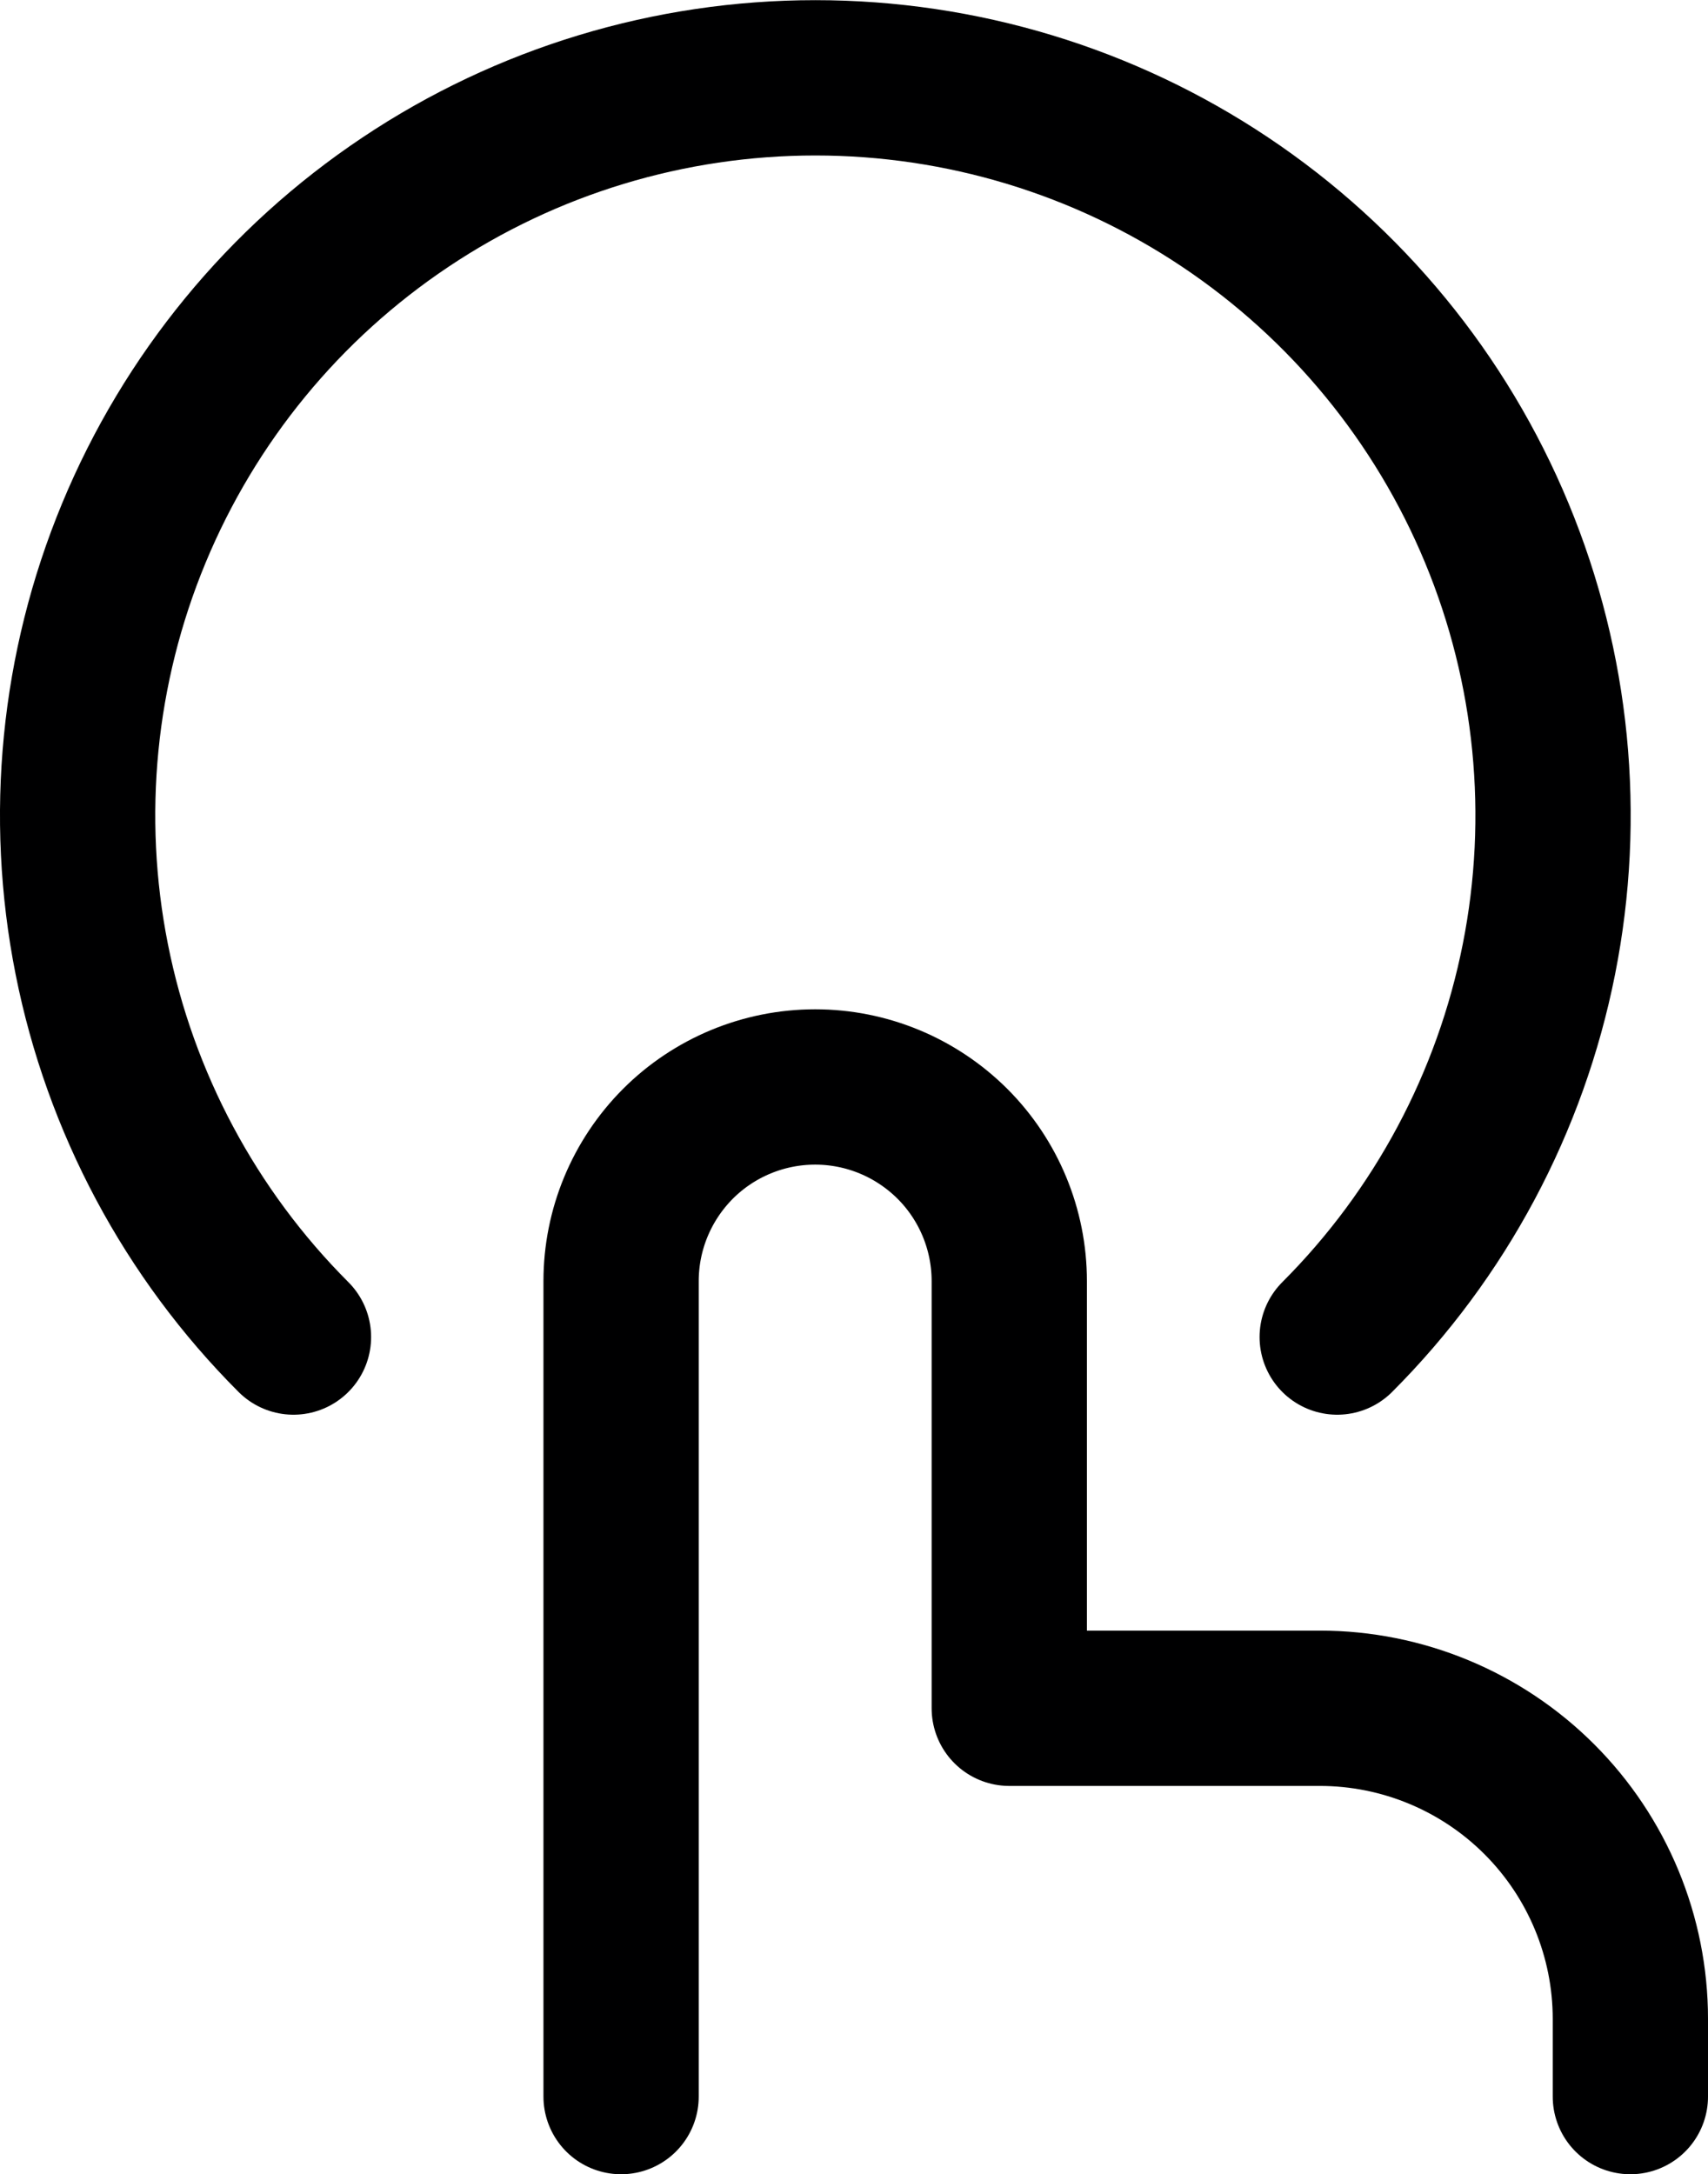 <svg xmlns="http://www.w3.org/2000/svg" id="uuid-76360fea-430a-49c9-bebd-455a4d33a544" data-name="Layer 2" viewBox="0 0 11 13.998"><g id="uuid-de1d4b74-ed47-47b6-9927-0f8b5186e551" data-name="Layer 1"><path d="M4,13.498v-5.25c0-.332.132-.649.366-.884.234-.234.552-.366.884-.366h0c.332,0,.649.132.884.366.234.234.366.552.366.884v2.75h2c.53,0,1.039.211,1.414.586s.586.884.586,1.414v.5" style="fill: none; stroke: #000001; stroke-linecap: round; stroke-linejoin: round;"></path><path d="M1.89,8.608c-.664-.664-1.116-1.511-1.299-2.432-.183-.921-.089-1.876.271-2.744.36-.868.968-1.609,1.75-2.131.781-.522,1.699-.8,2.639-.8s1.858.278,2.639.8c.781.522,1.39,1.263,1.75,2.131.36.868.454,1.823.271,2.744-.183.921-.635,1.768-1.299,2.432" style="fill: none; stroke: #000001; stroke-linecap: round; stroke-linejoin: round;"></path></g></svg>
